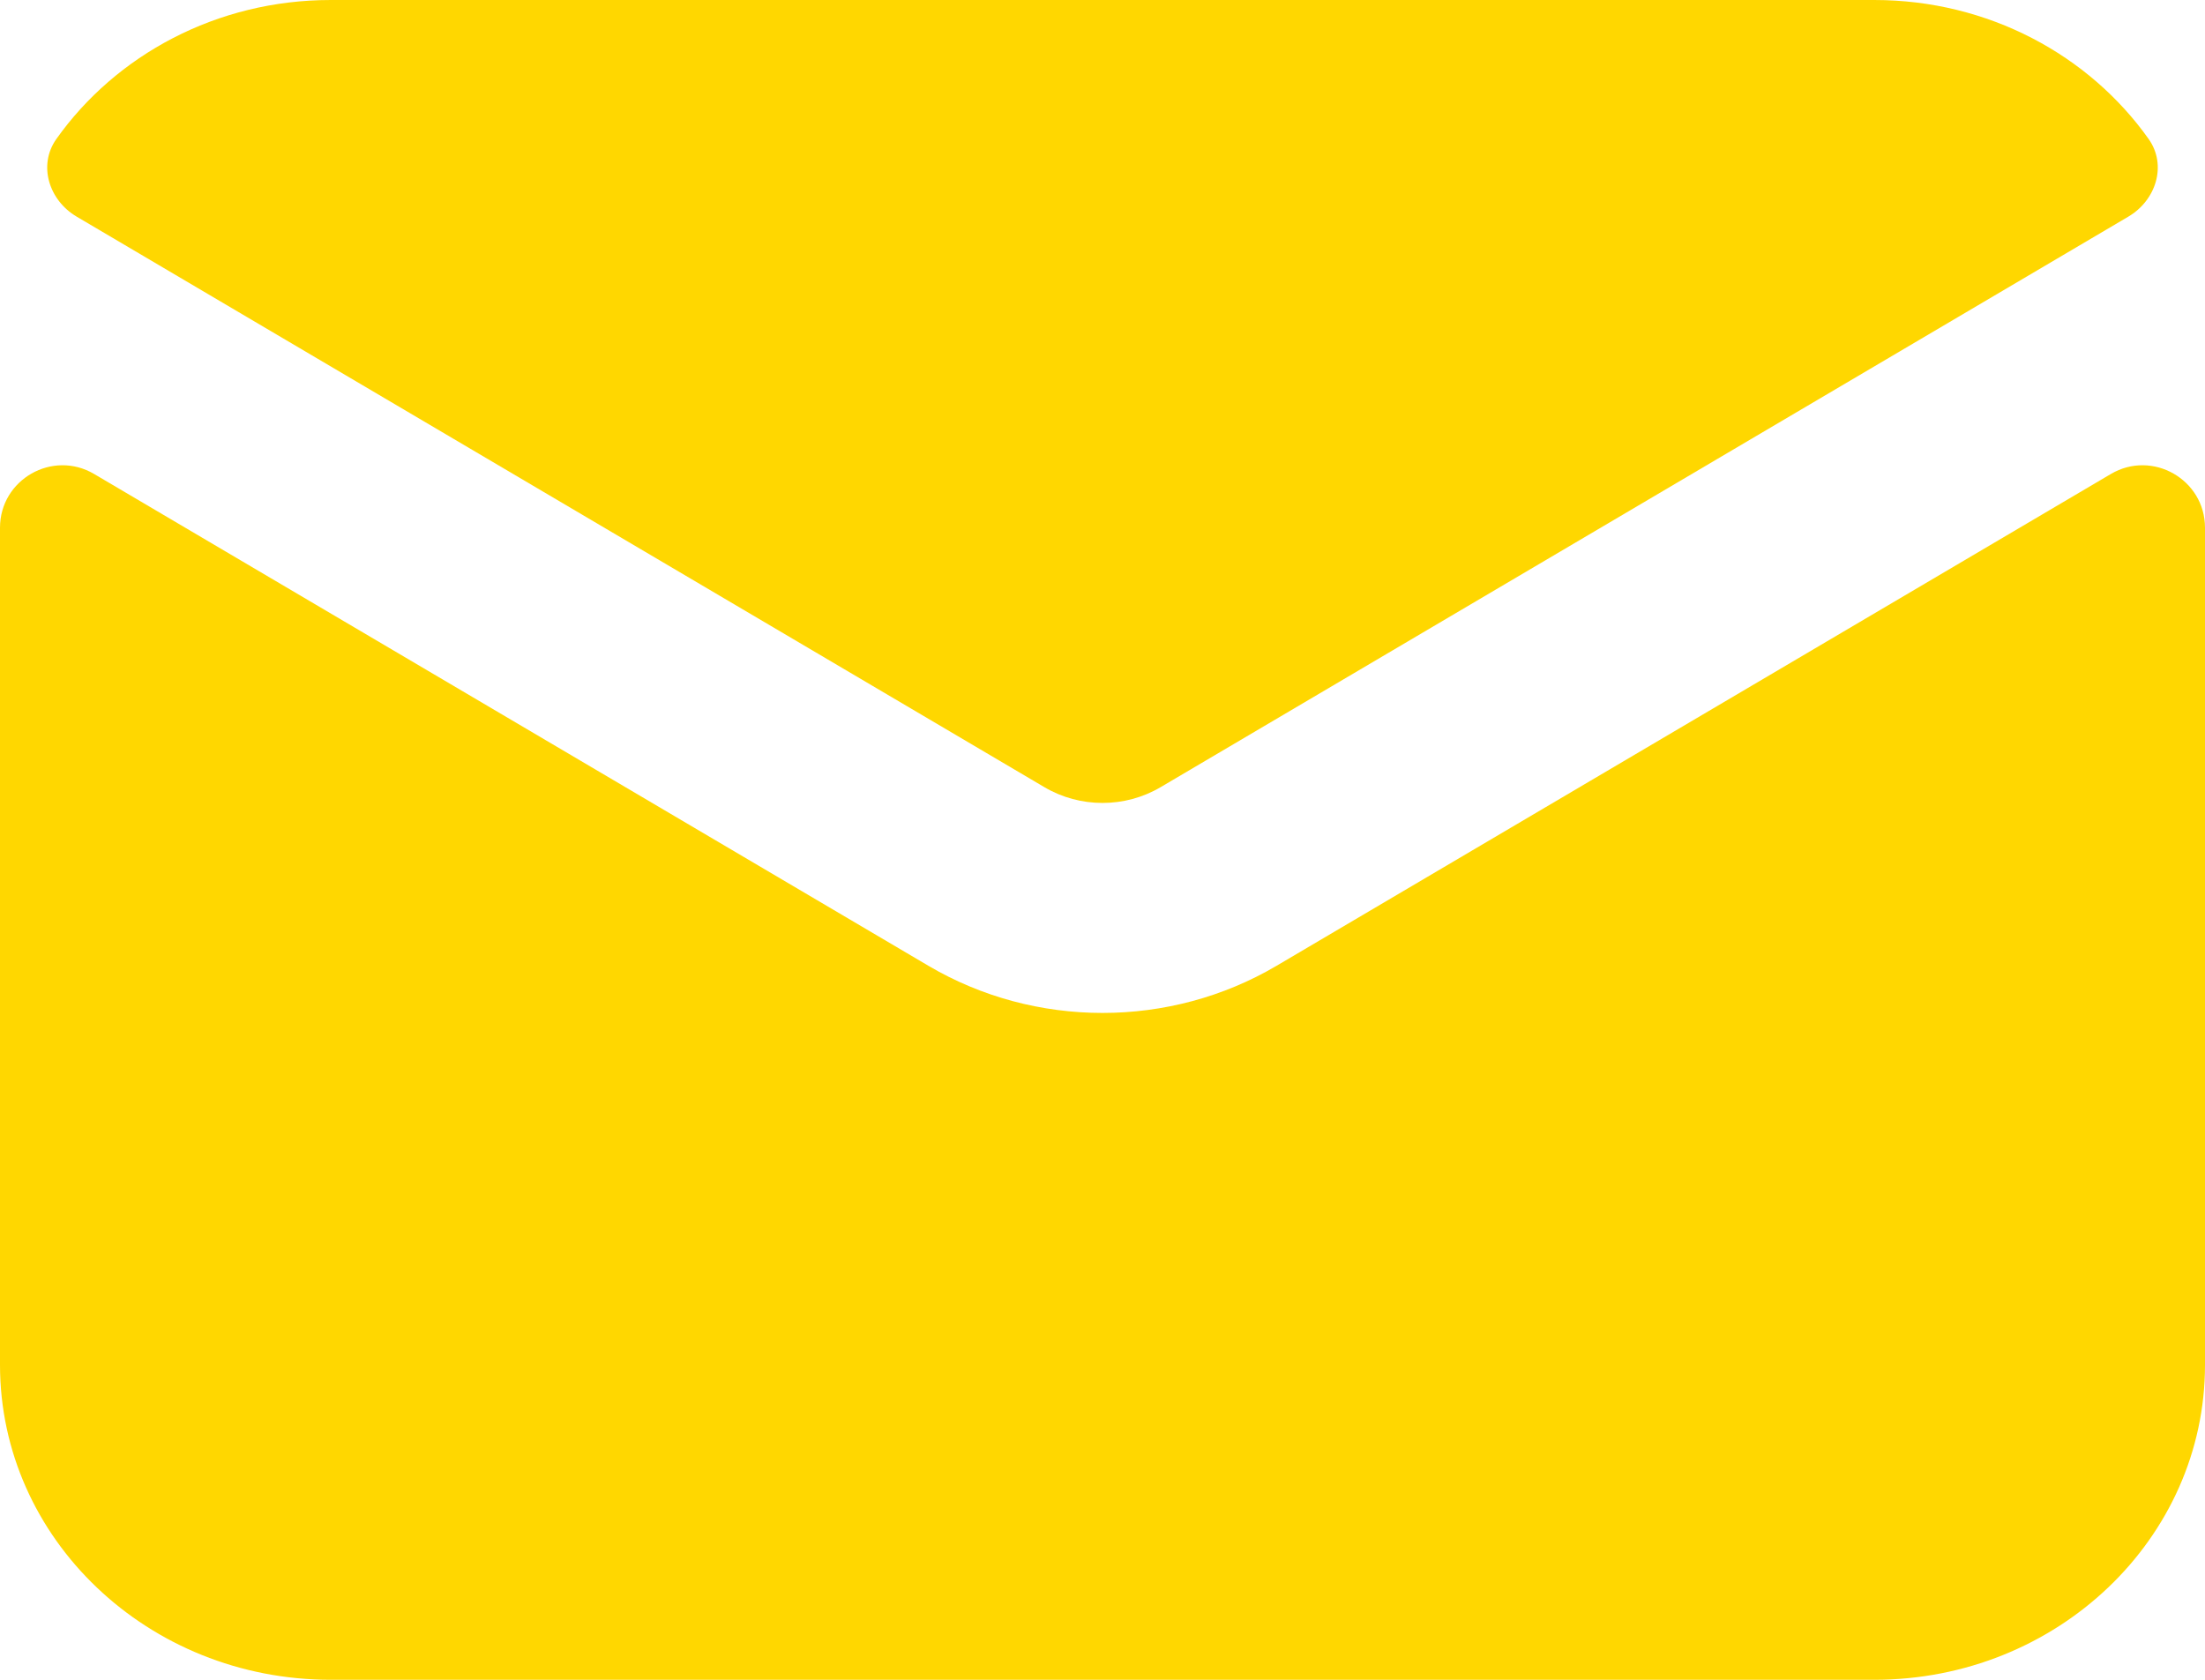 <?xml version="1.0" encoding="UTF-8"?> <svg xmlns="http://www.w3.org/2000/svg" width="21" height="16" viewBox="0 0 21 16" fill="none"><path d="M0.536 1.325C0.36 1.575 0.467 1.909 0.731 2.064L9.947 7.498C10.286 7.698 10.714 7.698 11.053 7.498L20.269 2.064C20.533 1.909 20.64 1.575 20.464 1.325C19.898 0.526 18.938 0 17.85 0H3.15C2.062 0 1.102 0.526 0.536 1.325Z" fill="#FFD700"></path><path d="M21 5.027C21 4.567 20.499 4.281 20.103 4.515L12.158 9.199C11.142 9.798 9.858 9.798 8.842 9.199L0.897 4.515C0.501 4.281 0 4.567 0 5.027V13C0 14.657 1.41 16 3.15 16H17.85C19.59 16 21 14.657 21 13V5.027Z" fill="#FFD700"></path></svg> 